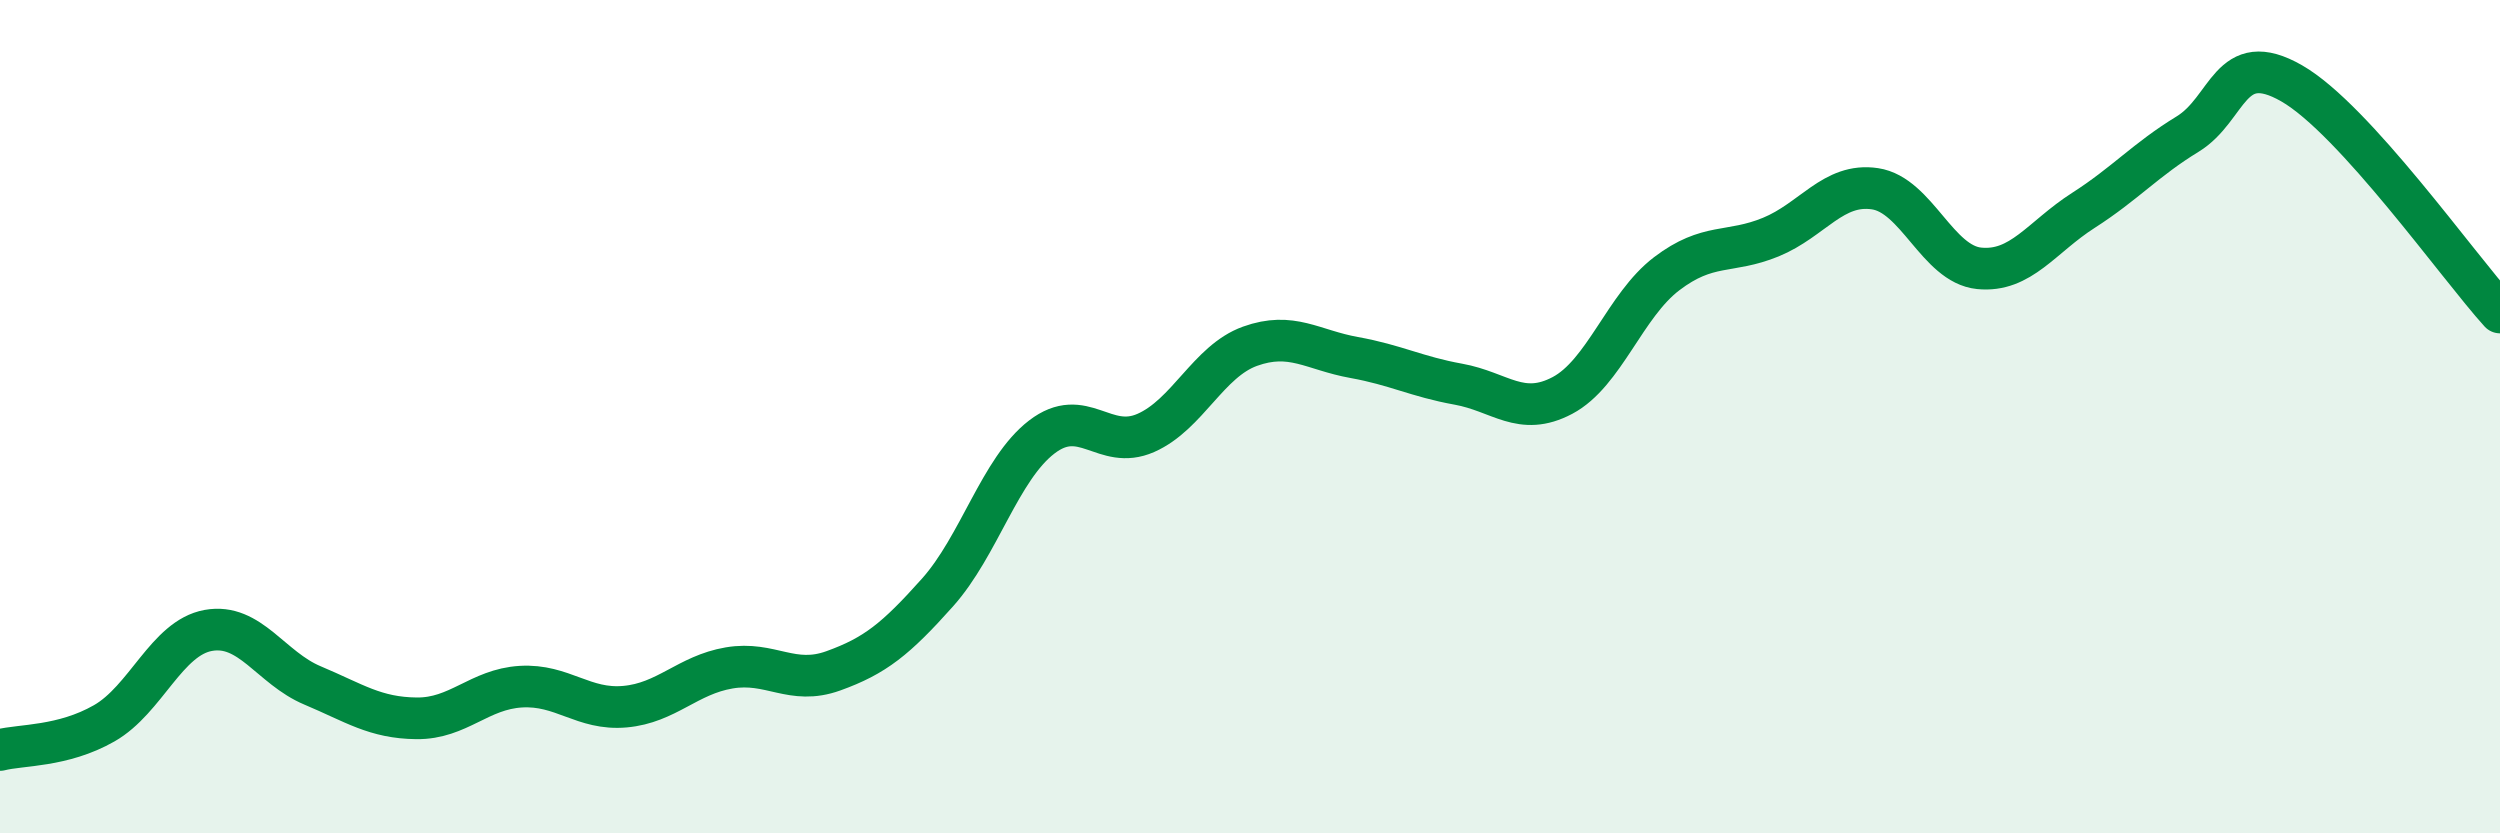 
    <svg width="60" height="20" viewBox="0 0 60 20" xmlns="http://www.w3.org/2000/svg">
      <path
        d="M 0,18 C 0.5,17.87 1.5,17.93 2.5,17.36 C 3.5,16.79 4,15.31 5,15.13 C 6,14.95 6.5,16.03 7.5,16.45 C 8.5,16.87 9,17.23 10,17.24 C 11,17.25 11.5,16.54 12.5,16.48 C 13.5,16.42 14,17.05 15,16.96 C 16,16.87 16.5,16.2 17.5,16.03 C 18.5,15.86 19,16.46 20,16.1 C 21,15.74 21.5,15.34 22.5,14.22 C 23.5,13.1 24,11.26 25,10.49 C 26,9.72 26.5,10.83 27.5,10.39 C 28.5,9.95 29,8.67 30,8.31 C 31,7.95 31.5,8.4 32.5,8.58 C 33.5,8.76 34,9.04 35,9.22 C 36,9.4 36.5,10.02 37.5,9.49 C 38.5,8.96 39,7.33 40,6.57 C 41,5.81 41.5,6.1 42.5,5.69 C 43.5,5.28 44,4.38 45,4.53 C 46,4.68 46.5,6.34 47.5,6.44 C 48.5,6.54 49,5.69 50,5.05 C 51,4.41 51.5,3.83 52.5,3.22 C 53.5,2.61 53.5,1.14 55,2 C 56.5,2.86 59,6.4 60,7.5L60 20L0 20Z"
        fill="#008740"
        opacity="0.1"
        stroke-linecap="round"
        stroke-linejoin="round"
      />
      <path
        d="M 0,18 C 0.5,17.87 1.5,17.93 2.5,17.36 C 3.5,16.79 4,15.31 5,15.13 C 6,14.95 6.5,16.03 7.5,16.45 C 8.5,16.87 9,17.23 10,17.24 C 11,17.25 11.5,16.54 12.5,16.48 C 13.5,16.42 14,17.05 15,16.96 C 16,16.87 16.5,16.2 17.5,16.03 C 18.5,15.86 19,16.46 20,16.1 C 21,15.74 21.5,15.34 22.5,14.22 C 23.5,13.1 24,11.26 25,10.49 C 26,9.72 26.5,10.83 27.5,10.39 C 28.5,9.95 29,8.67 30,8.31 C 31,7.95 31.5,8.4 32.5,8.58 C 33.5,8.76 34,9.04 35,9.22 C 36,9.4 36.5,10.02 37.5,9.49 C 38.5,8.96 39,7.33 40,6.57 C 41,5.81 41.5,6.1 42.5,5.69 C 43.5,5.28 44,4.38 45,4.53 C 46,4.68 46.5,6.34 47.5,6.44 C 48.5,6.54 49,5.69 50,5.05 C 51,4.41 51.5,3.83 52.5,3.22 C 53.5,2.61 53.5,1.14 55,2 C 56.5,2.86 59,6.4 60,7.5"
        stroke="#008740"
        stroke-width="1"
        fill="none"
        stroke-linecap="round"
        stroke-linejoin="round"
      />
    </svg>
  
